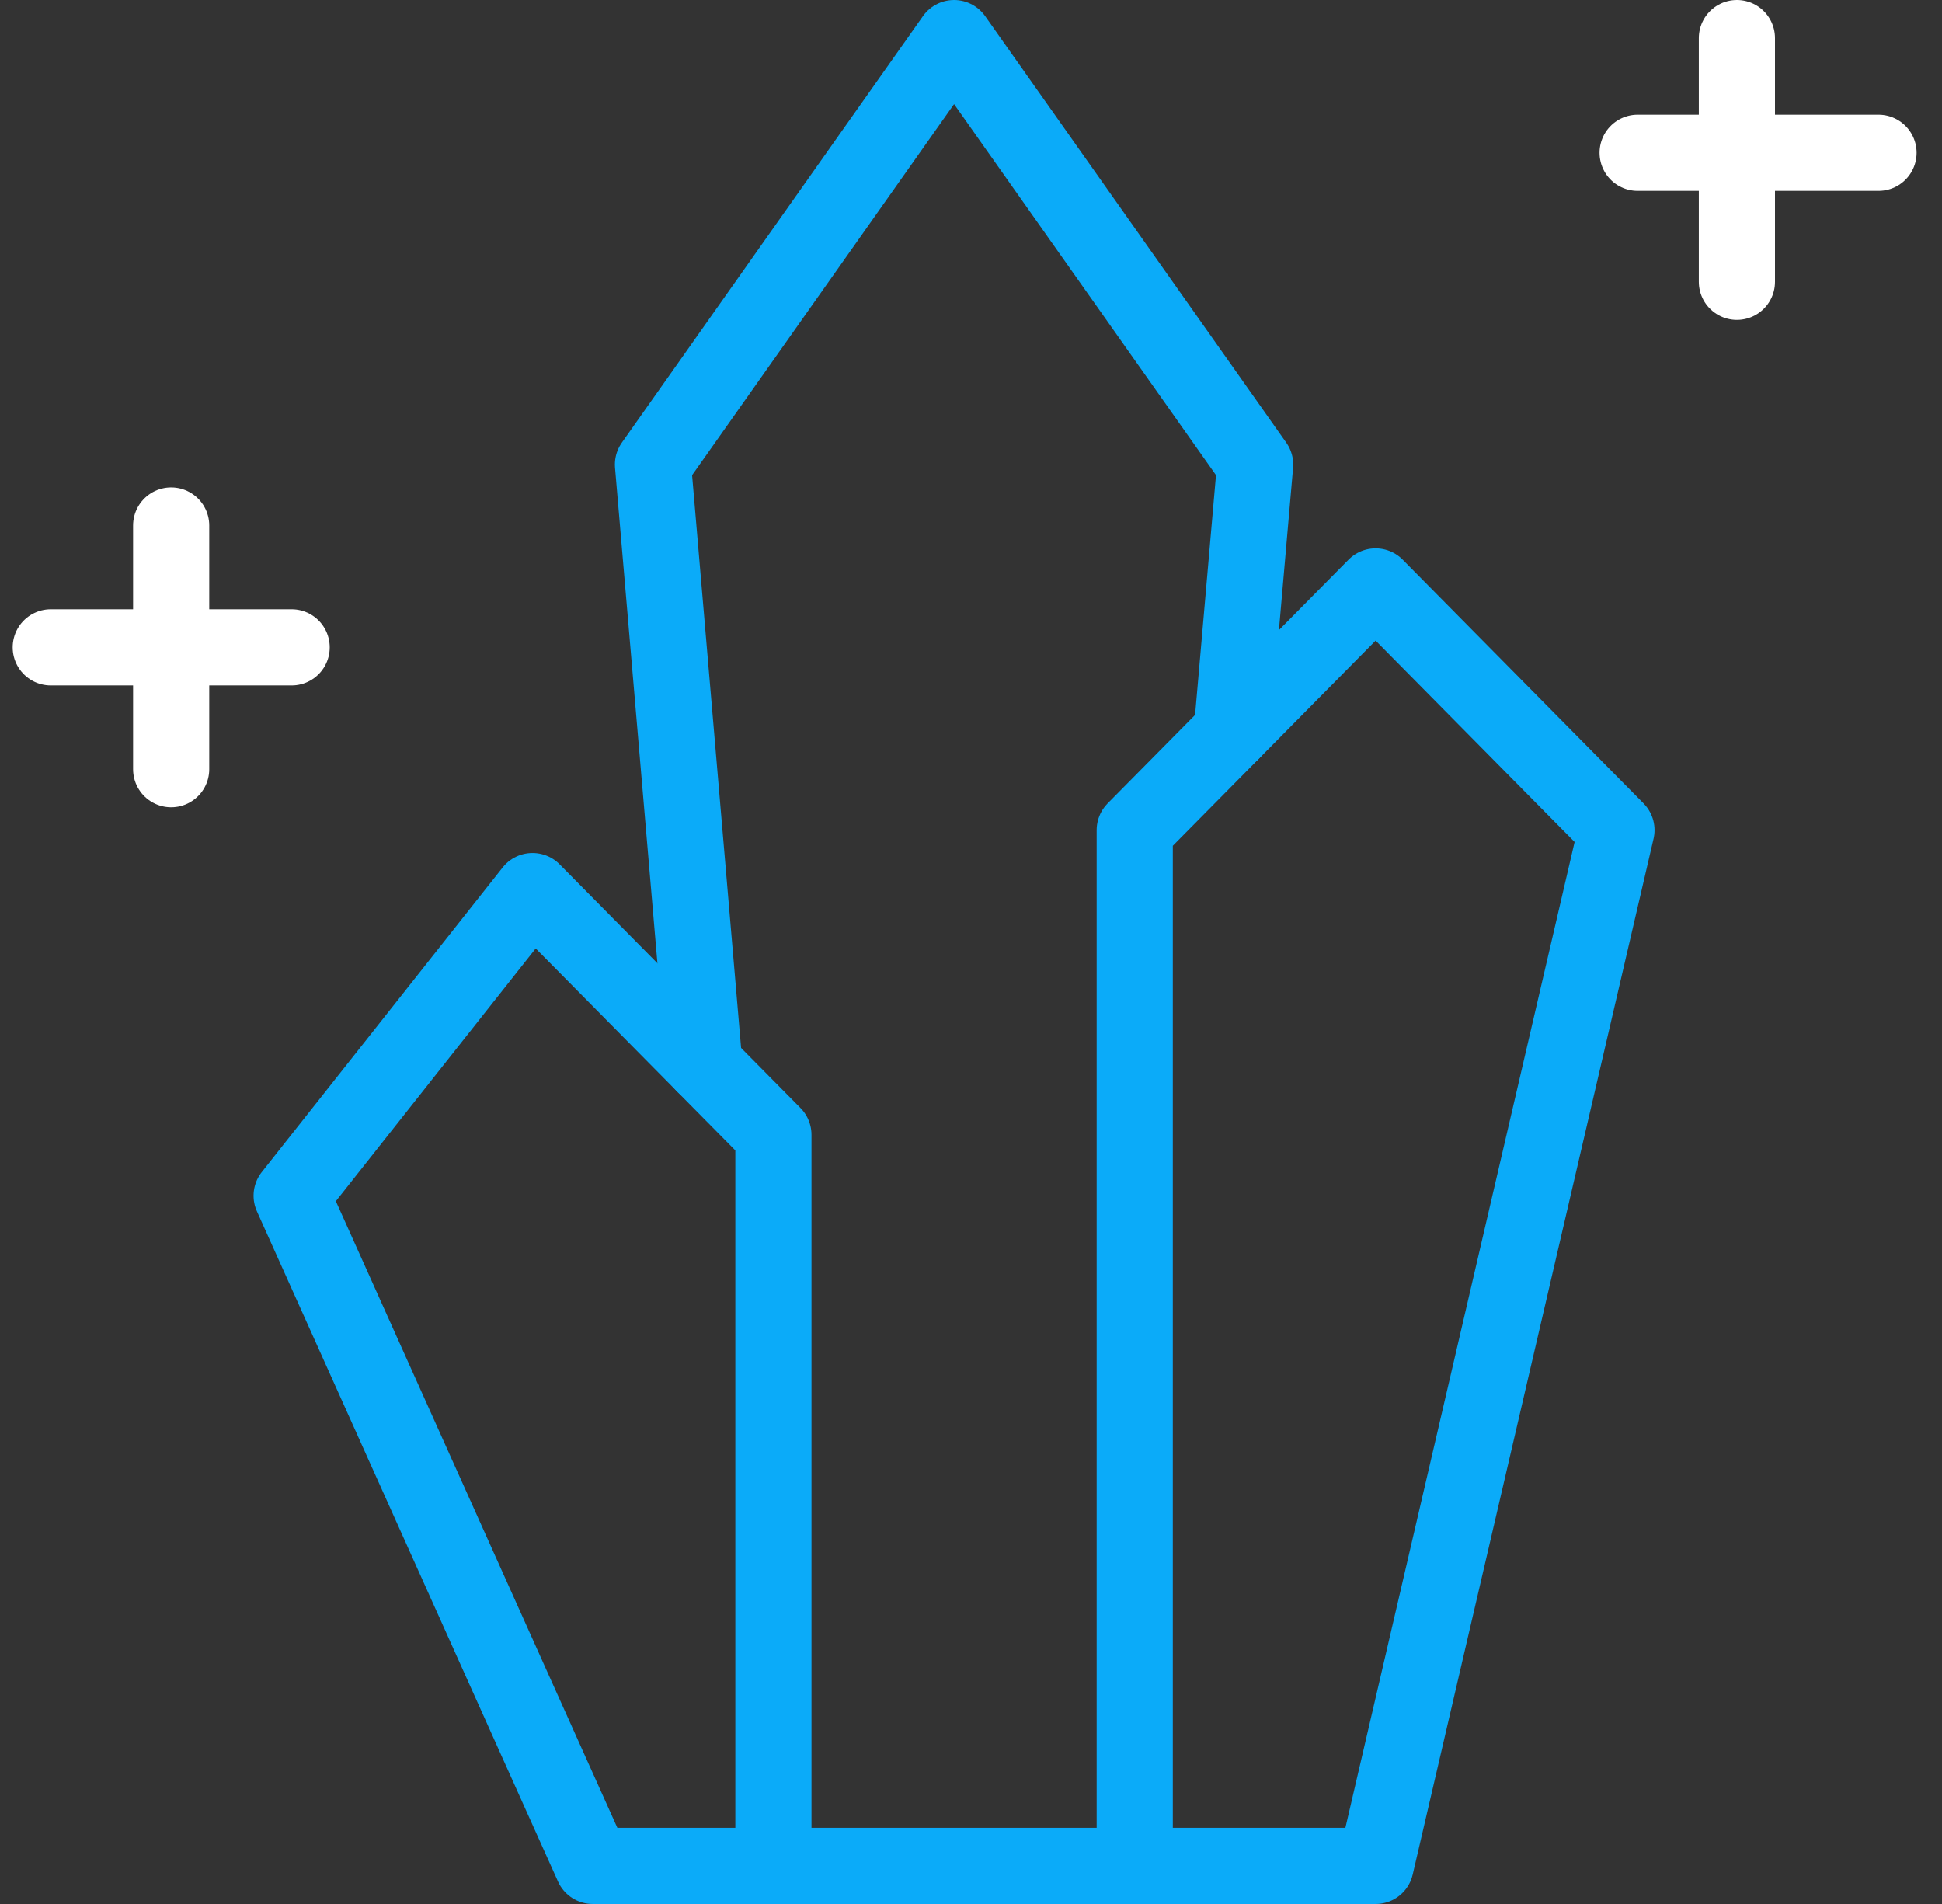 <svg width="51" height="50" viewBox="0 0 51 50" fill="none" xmlns="http://www.w3.org/2000/svg">
<rect x="0" y="0" width="51" height="50" fill="#333333" stroke="none"/>
<path d="M45.614 1V7.4" stroke="white" stroke-width="2" stroke-linecap="round" stroke-linejoin="round"/>
<path d="M43.007 4.012H49.333" stroke="white" stroke-width="2" stroke-linecap="round" stroke-linejoin="round"/>
<path d="M1.333 17H7.659" stroke="white" stroke-width="2" stroke-linecap="round" stroke-linejoin="round"/>
<path d="M4.495 13.8V20.2" stroke="white" stroke-width="2" stroke-linecap="round" stroke-linejoin="round"/>
<path d="M36.126 49H29.8V21.8L36.126 15.4L42.451 21.8L36.126 49Z" stroke="#0BABF9" stroke-width="2" stroke-linecap="round" stroke-linejoin="round"/>
<path d="M32.35 19.219L32.962 12.2L25.055 1L17.148 12.2L18.497 27.965" stroke="#0BABF9" stroke-width="2" stroke-linecap="round" stroke-linejoin="round"/>
<path d="M15.566 49H20.311V29.8L13.985 23.4L7.659 31.4L15.566 49Z" stroke="#0BABF9" stroke-width="2" stroke-linecap="round" stroke-linejoin="round"/>
<path d="M20.31 49H29.798" stroke="#0BABF9" stroke-width="2" stroke-linecap="round" stroke-linejoin="round"/>
</svg>
